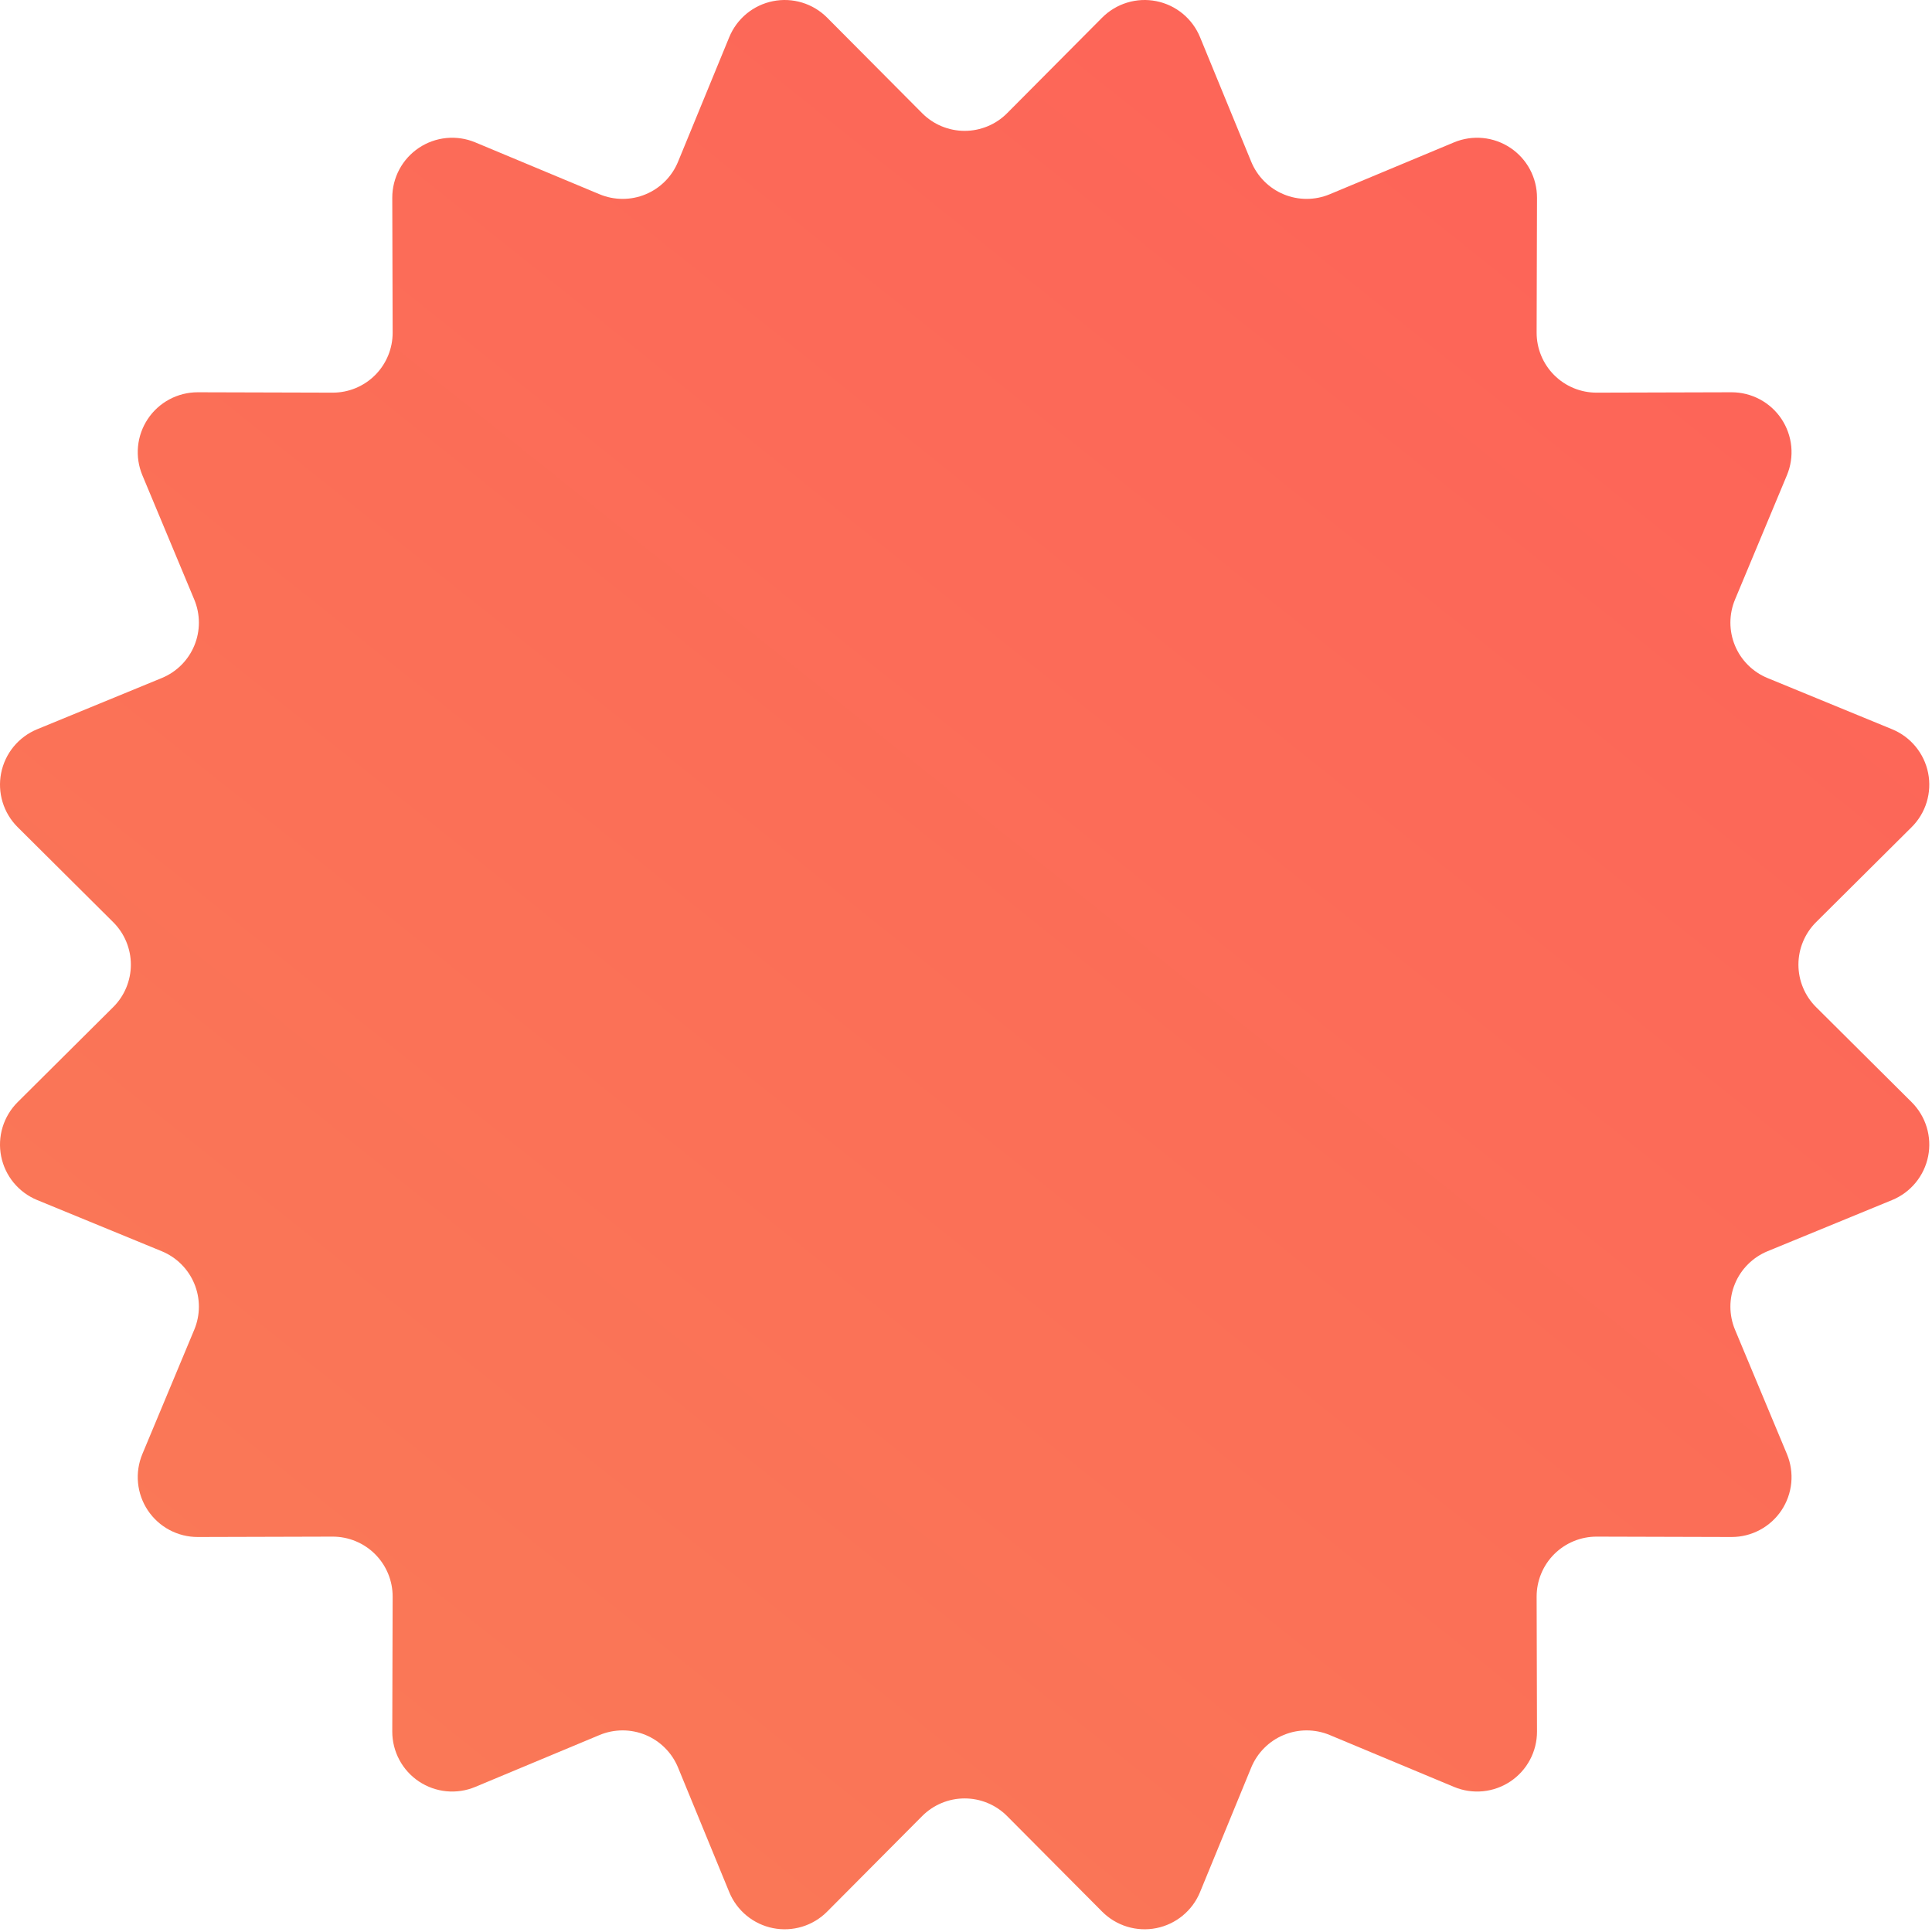 <svg width="129" height="129" viewBox="0 0 129 129" fill="none" xmlns="http://www.w3.org/2000/svg">
<path d="M73.589 1.179C74.055 0.712 74.628 0.366 75.259 0.174C75.89 -0.019 76.559 -0.052 77.206 0.077C77.853 0.206 78.458 0.492 78.968 0.911C79.477 1.331 79.875 1.869 80.126 2.479L83.545 10.8C83.746 11.288 84.041 11.731 84.413 12.104C84.785 12.477 85.227 12.774 85.714 12.975C86.201 13.177 86.723 13.281 87.25 13.28C87.777 13.279 88.299 13.174 88.785 12.971L97.085 9.506C97.694 9.252 98.356 9.153 99.012 9.216C99.669 9.28 100.299 9.505 100.848 9.871C101.396 10.237 101.846 10.733 102.156 11.315C102.466 11.897 102.628 12.547 102.626 13.206L102.601 22.206C102.6 22.734 102.703 23.256 102.904 23.743C103.105 24.23 103.4 24.673 103.773 25.046C104.146 25.419 104.589 25.714 105.076 25.915C105.563 26.116 106.085 26.219 106.612 26.217L115.612 26.192C116.272 26.191 116.922 26.353 117.503 26.663C118.085 26.973 118.582 27.423 118.948 27.971C119.314 28.52 119.539 29.15 119.603 29.806C119.666 30.463 119.567 31.125 119.312 31.733L115.847 40.033C115.644 40.52 115.54 41.042 115.539 41.569C115.538 42.096 115.642 42.618 115.844 43.105C116.045 43.592 116.341 44.034 116.715 44.406C117.088 44.778 117.531 45.073 118.018 45.273L126.339 48.693C126.95 48.944 127.488 49.342 127.907 49.851C128.327 50.361 128.613 50.966 128.742 51.613C128.871 52.26 128.837 52.929 128.645 53.56C128.453 54.191 128.107 54.764 127.639 55.229L121.26 61.573C120.887 61.945 120.59 62.387 120.388 62.874C120.185 63.361 120.081 63.882 120.081 64.409C120.081 64.936 120.185 65.458 120.388 65.945C120.59 66.432 120.887 66.874 121.26 67.245L127.639 73.589C128.107 74.055 128.453 74.628 128.645 75.259C128.837 75.89 128.871 76.559 128.742 77.206C128.613 77.853 128.327 78.458 127.907 78.968C127.488 79.477 126.95 79.875 126.339 80.126L118.018 83.545C117.531 83.746 117.088 84.041 116.715 84.413C116.341 84.785 116.045 85.227 115.844 85.714C115.642 86.201 115.538 86.723 115.539 87.25C115.54 87.777 115.644 88.299 115.847 88.785L119.312 97.085C119.567 97.694 119.666 98.356 119.603 99.012C119.539 99.669 119.314 100.299 118.948 100.848C118.582 101.396 118.085 101.846 117.503 102.156C116.922 102.466 116.272 102.628 115.612 102.626L106.612 102.601C106.085 102.6 105.563 102.703 105.076 102.904C104.589 103.105 104.146 103.4 103.773 103.773C103.4 104.146 103.105 104.589 102.904 105.076C102.703 105.563 102.6 106.085 102.601 106.612L102.626 115.612C102.628 116.272 102.466 116.922 102.156 117.503C101.846 118.085 101.396 118.582 100.848 118.948C100.299 119.314 99.669 119.539 99.012 119.603C98.356 119.666 97.694 119.567 97.085 119.312L88.785 115.847C88.299 115.644 87.777 115.54 87.25 115.539C86.723 115.538 86.201 115.642 85.714 115.844C85.227 116.045 84.785 116.341 84.413 116.715C84.041 117.088 83.746 117.531 83.545 118.018L80.126 126.339C79.875 126.95 79.477 127.488 78.968 127.907C78.458 128.327 77.853 128.613 77.206 128.742C76.559 128.871 75.89 128.837 75.259 128.645C74.628 128.453 74.055 128.107 73.589 127.639L67.245 121.26C66.874 120.887 66.432 120.59 65.945 120.388C65.458 120.185 64.936 120.081 64.409 120.081C63.882 120.081 63.361 120.185 62.874 120.388C62.387 120.59 61.945 120.887 61.573 121.26L55.229 127.639C54.764 128.107 54.191 128.453 53.56 128.645C52.929 128.837 52.26 128.871 51.613 128.742C50.966 128.613 50.361 128.327 49.851 127.907C49.342 127.488 48.944 126.95 48.693 126.339L45.273 118.018C45.073 117.531 44.778 117.088 44.406 116.715C44.034 116.341 43.592 116.045 43.105 115.844C42.618 115.642 42.096 115.538 41.569 115.539C41.042 115.54 40.52 115.644 40.033 115.847L31.733 119.312C31.125 119.567 30.463 119.666 29.806 119.603C29.15 119.539 28.52 119.314 27.971 118.948C27.423 118.582 26.973 118.085 26.663 117.503C26.353 116.922 26.191 116.272 26.192 115.612L26.217 106.612C26.219 106.085 26.116 105.563 25.915 105.076C25.714 104.589 25.419 104.146 25.046 103.773C24.673 103.4 24.23 103.105 23.743 102.904C23.256 102.703 22.734 102.6 22.206 102.601L13.206 102.626C12.547 102.628 11.897 102.466 11.315 102.156C10.733 101.846 10.237 101.396 9.871 100.848C9.505 100.299 9.28 99.669 9.216 99.012C9.153 98.356 9.252 97.694 9.506 97.085L12.971 88.785C13.174 88.299 13.279 87.777 13.28 87.25C13.281 86.723 13.177 86.201 12.975 85.714C12.774 85.227 12.477 84.785 12.104 84.413C11.731 84.041 11.288 83.746 10.8 83.545L2.479 80.126C1.869 79.875 1.331 79.477 0.911 78.968C0.492 78.458 0.206 77.853 0.077 77.206C-0.052 76.559 -0.019 75.89 0.174 75.259C0.366 74.628 0.712 74.055 1.179 73.589L7.558 67.245C7.932 66.874 8.229 66.432 8.431 65.945C8.633 65.458 8.738 64.936 8.738 64.409C8.738 63.882 8.633 63.361 8.431 62.874C8.229 62.387 7.932 61.945 7.558 61.573L1.179 55.229C0.712 54.764 0.366 54.191 0.174 53.56C-0.019 52.929 -0.052 52.26 0.077 51.613C0.206 50.966 0.492 50.361 0.911 49.851C1.331 49.342 1.869 48.944 2.479 48.693L10.8 45.273C11.288 45.073 11.731 44.778 12.104 44.406C12.477 44.034 12.774 43.592 12.975 43.105C13.177 42.618 13.281 42.096 13.28 41.569C13.279 41.042 13.174 40.52 12.971 40.033L9.506 31.733C9.252 31.125 9.153 30.463 9.216 29.806C9.28 29.15 9.505 28.52 9.871 27.971C10.237 27.423 10.733 26.973 11.315 26.663C11.897 26.353 12.547 26.191 13.206 26.192L22.206 26.217C22.734 26.219 23.256 26.116 23.743 25.915C24.23 25.714 24.673 25.419 25.046 25.046C25.419 24.673 25.714 24.23 25.915 23.743C26.116 23.256 26.219 22.734 26.217 22.206L26.192 13.206C26.191 12.547 26.353 11.897 26.663 11.315C26.973 10.733 27.423 10.237 27.971 9.871C28.52 9.505 29.15 9.28 29.806 9.216C30.463 9.153 31.125 9.252 31.733 9.506L40.033 12.971C40.52 13.174 41.042 13.279 41.569 13.28C42.096 13.281 42.618 13.177 43.105 12.975C43.592 12.774 44.034 12.477 44.406 12.104C44.778 11.731 45.073 11.288 45.273 10.8L48.693 2.479C48.944 1.869 49.342 1.331 49.851 0.911C50.361 0.492 50.966 0.206 51.613 0.077C52.26 -0.052 52.929 -0.019 53.56 0.174C54.191 0.366 54.764 0.712 55.229 1.179L61.573 7.558C61.945 7.932 62.387 8.229 62.874 8.431C63.361 8.633 63.882 8.738 64.409 8.738C64.936 8.738 65.458 8.633 65.945 8.431C66.432 8.229 66.874 7.932 67.245 7.558L73.589 1.179Z" fill="url(#paint0_linear_7_442)"/>
<defs>
<linearGradient id="paint0_linear_7_442" x1="-16.102" y1="168.109" x2="158.318" y2="-50.239" gradientUnits="userSpaceOnUse">
<stop stop-color="#F88257"/>
<stop offset="1" stop-color="#FF5858"/>
</linearGradient>
</defs>
</svg>
